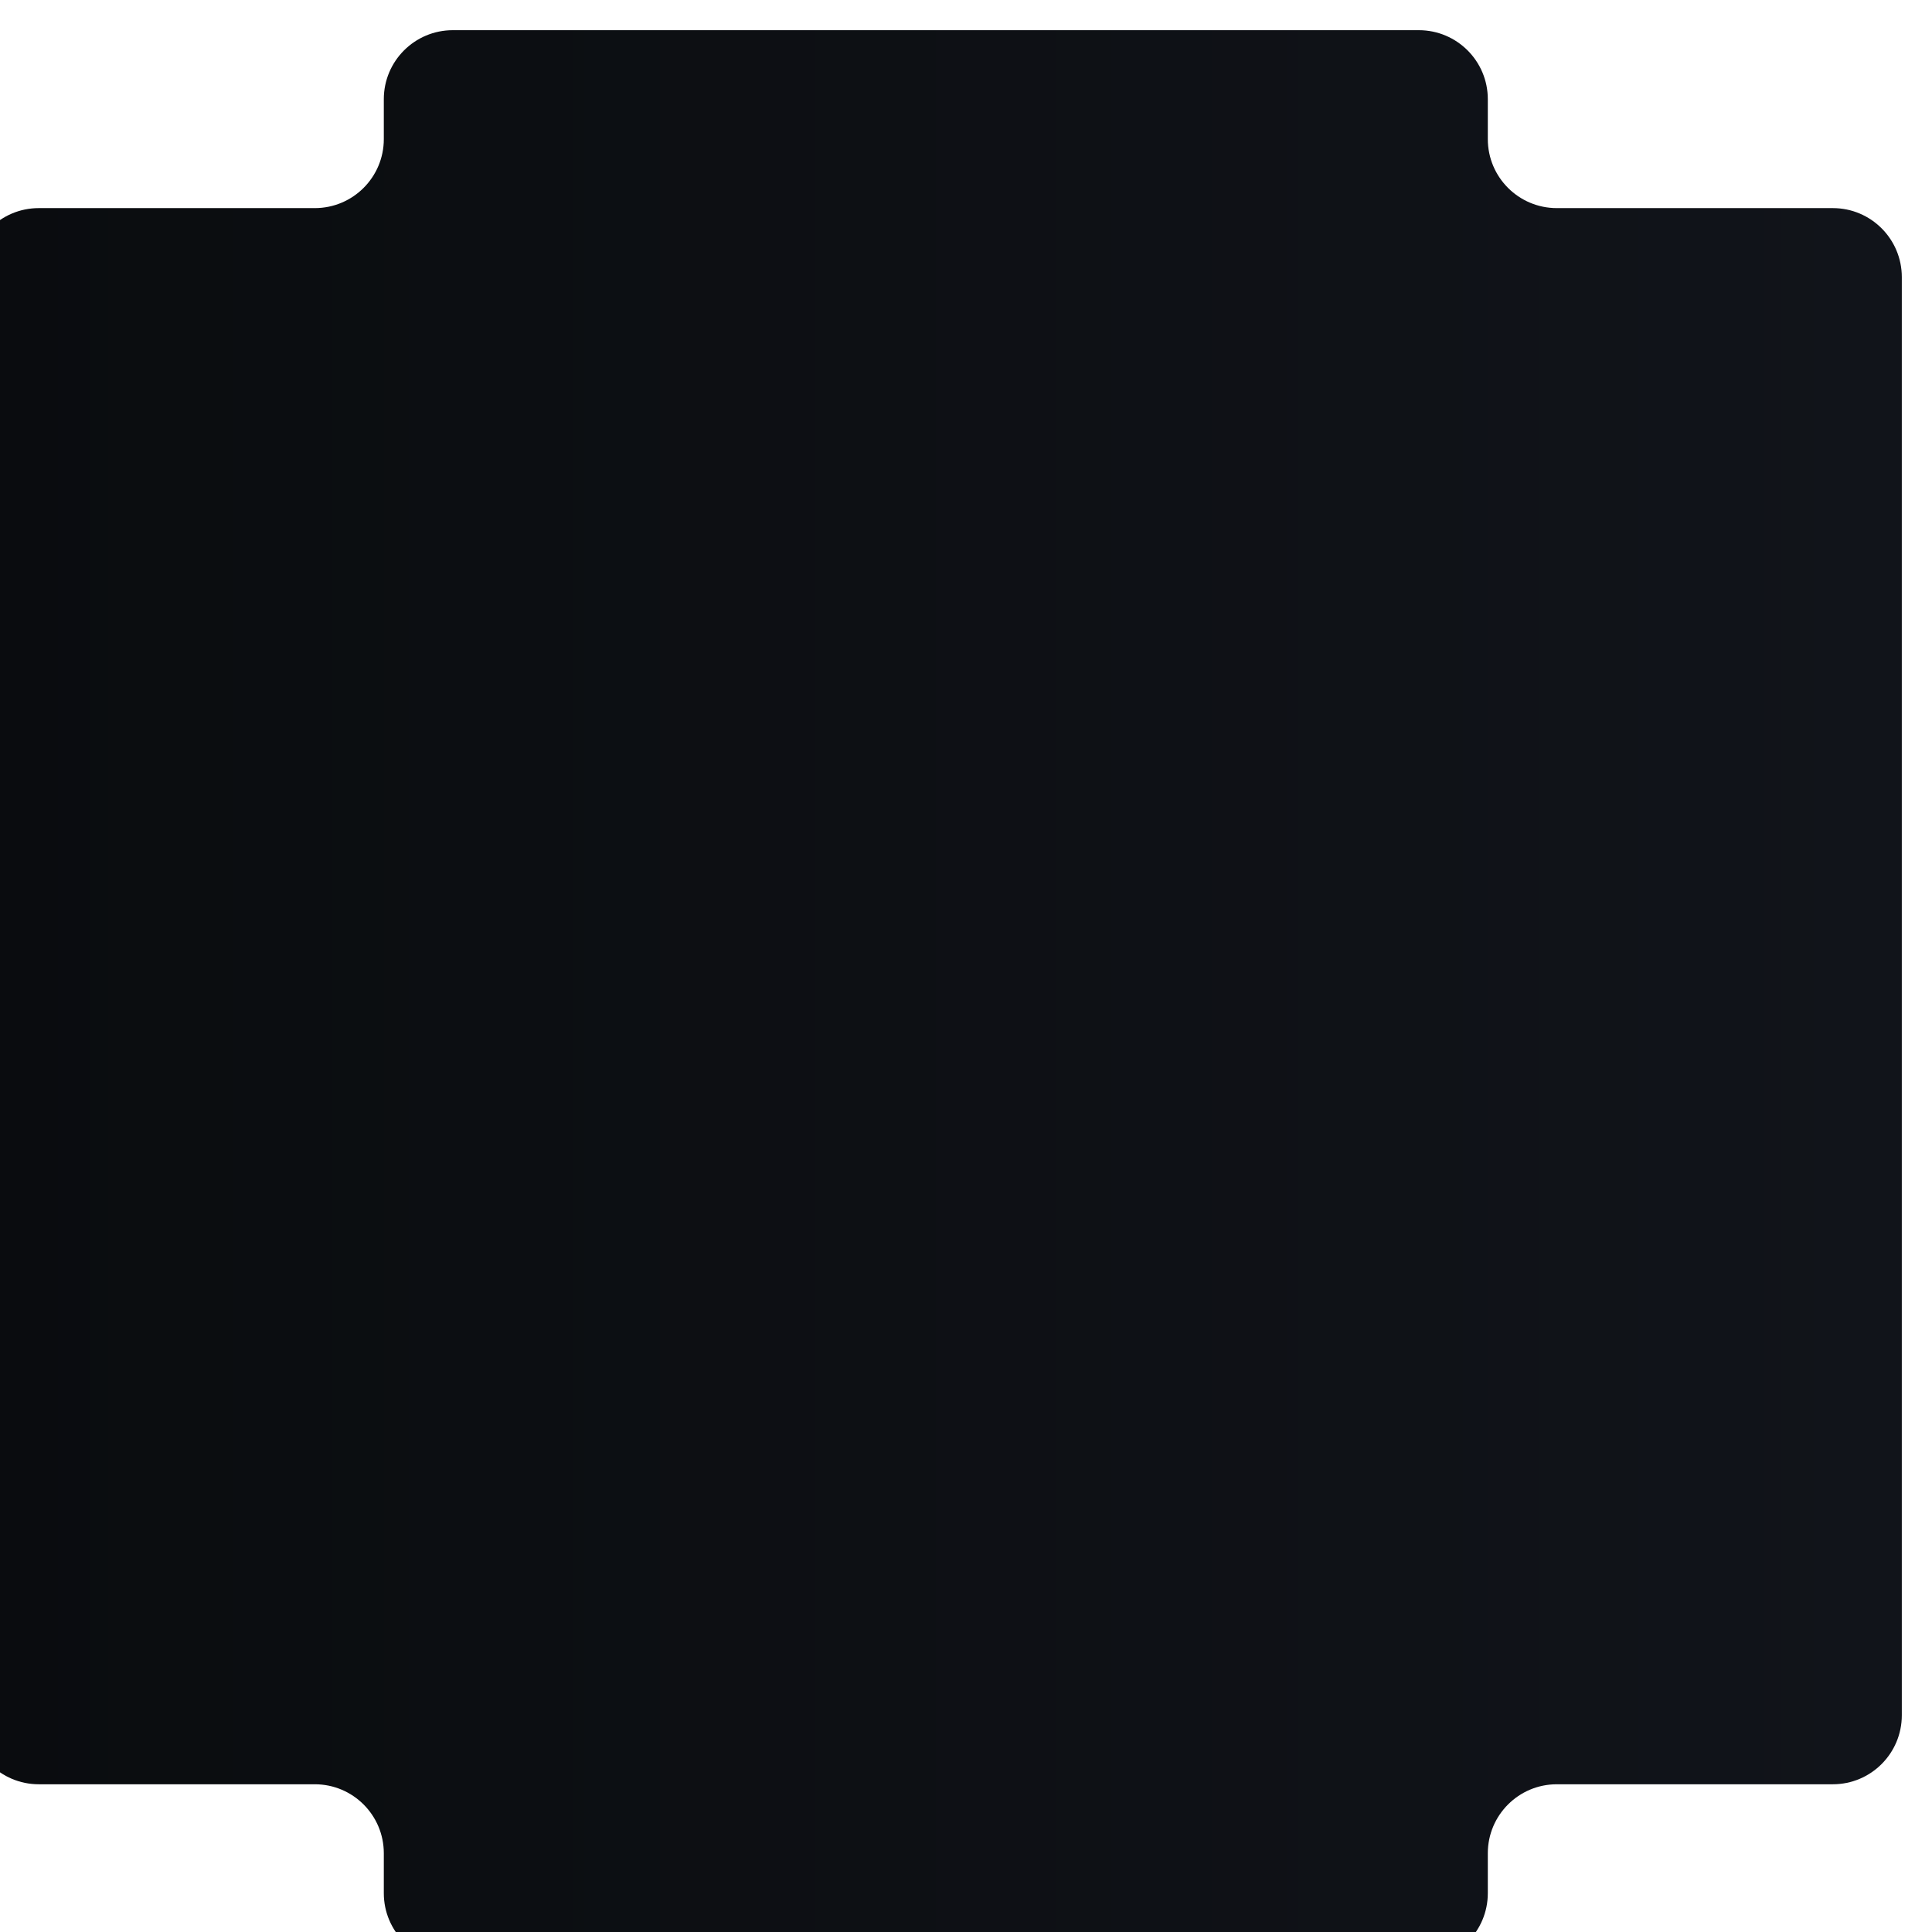 <svg width="112" height="112" viewBox="0 0 112 112" fill="none" xmlns="http://www.w3.org/2000/svg">
<g filter="url(#filter0_i_1031_1476)">
<path d="M112 97.686C112 99.895 110.209 101.686 108 101.686L92 101.686C89.791 101.686 88 103.477 88 105.686L88 108C88 110.209 86.209 112 84 112L56 112L28 112C25.791 112 24 110.209 24 108L24 105.686C24 103.477 22.209 101.686 20 101.686L4 101.686C1.791 101.686 -1.40926e-05 99.895 -1.38798e-05 97.686L-5.84811e-06 14.314C-5.63529e-06 12.105 1.791 10.314 4 10.314L20 10.314C22.209 10.314 24 8.523 24 6.314L24 4C24 1.791 25.791 9.27511e-08 28 2.85881e-07L56 2.73372e-06L84 5.18156e-06C86.209 5.37469e-06 88 1.791 88 4L88 6.314C88 8.523 89.791 10.314 92 10.314L108 10.314C110.209 10.314 112 12.105 112 14.314L112 97.686Z" fill="url(#paint0_linear_1031_1476)"/>
</g>
<defs>
<filter id="filter0_i_1031_1476" x="-1.75" y="0" width="113.75" height="113.75" filterUnits="userSpaceOnUse" color-interpolation-filters="sRGB">
<feFlood flood-opacity="0" result="BackgroundImageFix"/>
<feBlend mode="normal" in="SourceGraphic" in2="BackgroundImageFix" result="shape"/>
<feColorMatrix in="SourceAlpha" type="matrix" values="0 0 0 0 0 0 0 0 0 0 0 0 0 0 0 0 0 0 127 0" result="hardAlpha"/>
<feOffset dx="-1.75" dy="1.75"/>
<feGaussianBlur stdDeviation="1.067"/>
<feComposite in2="hardAlpha" operator="arithmetic" k2="-1" k3="1"/>
<feColorMatrix type="matrix" values="0 0 0 0 0 0 0 0 0 0 0 0 0 0 0 0 0 0 1 0"/>
<feBlend mode="normal" in2="shape" result="effect1_innerShadow_1031_1476"/>
</filter>
<linearGradient id="paint0_linear_1031_1476" x1="112" y1="56" x2="-2.52493e-06" y2="56" gradientUnits="userSpaceOnUse">
<stop stop-color="#11141A"/>
<stop offset="1" stop-color="#0A0C0F"/>
</linearGradient>
</defs>
</svg>
